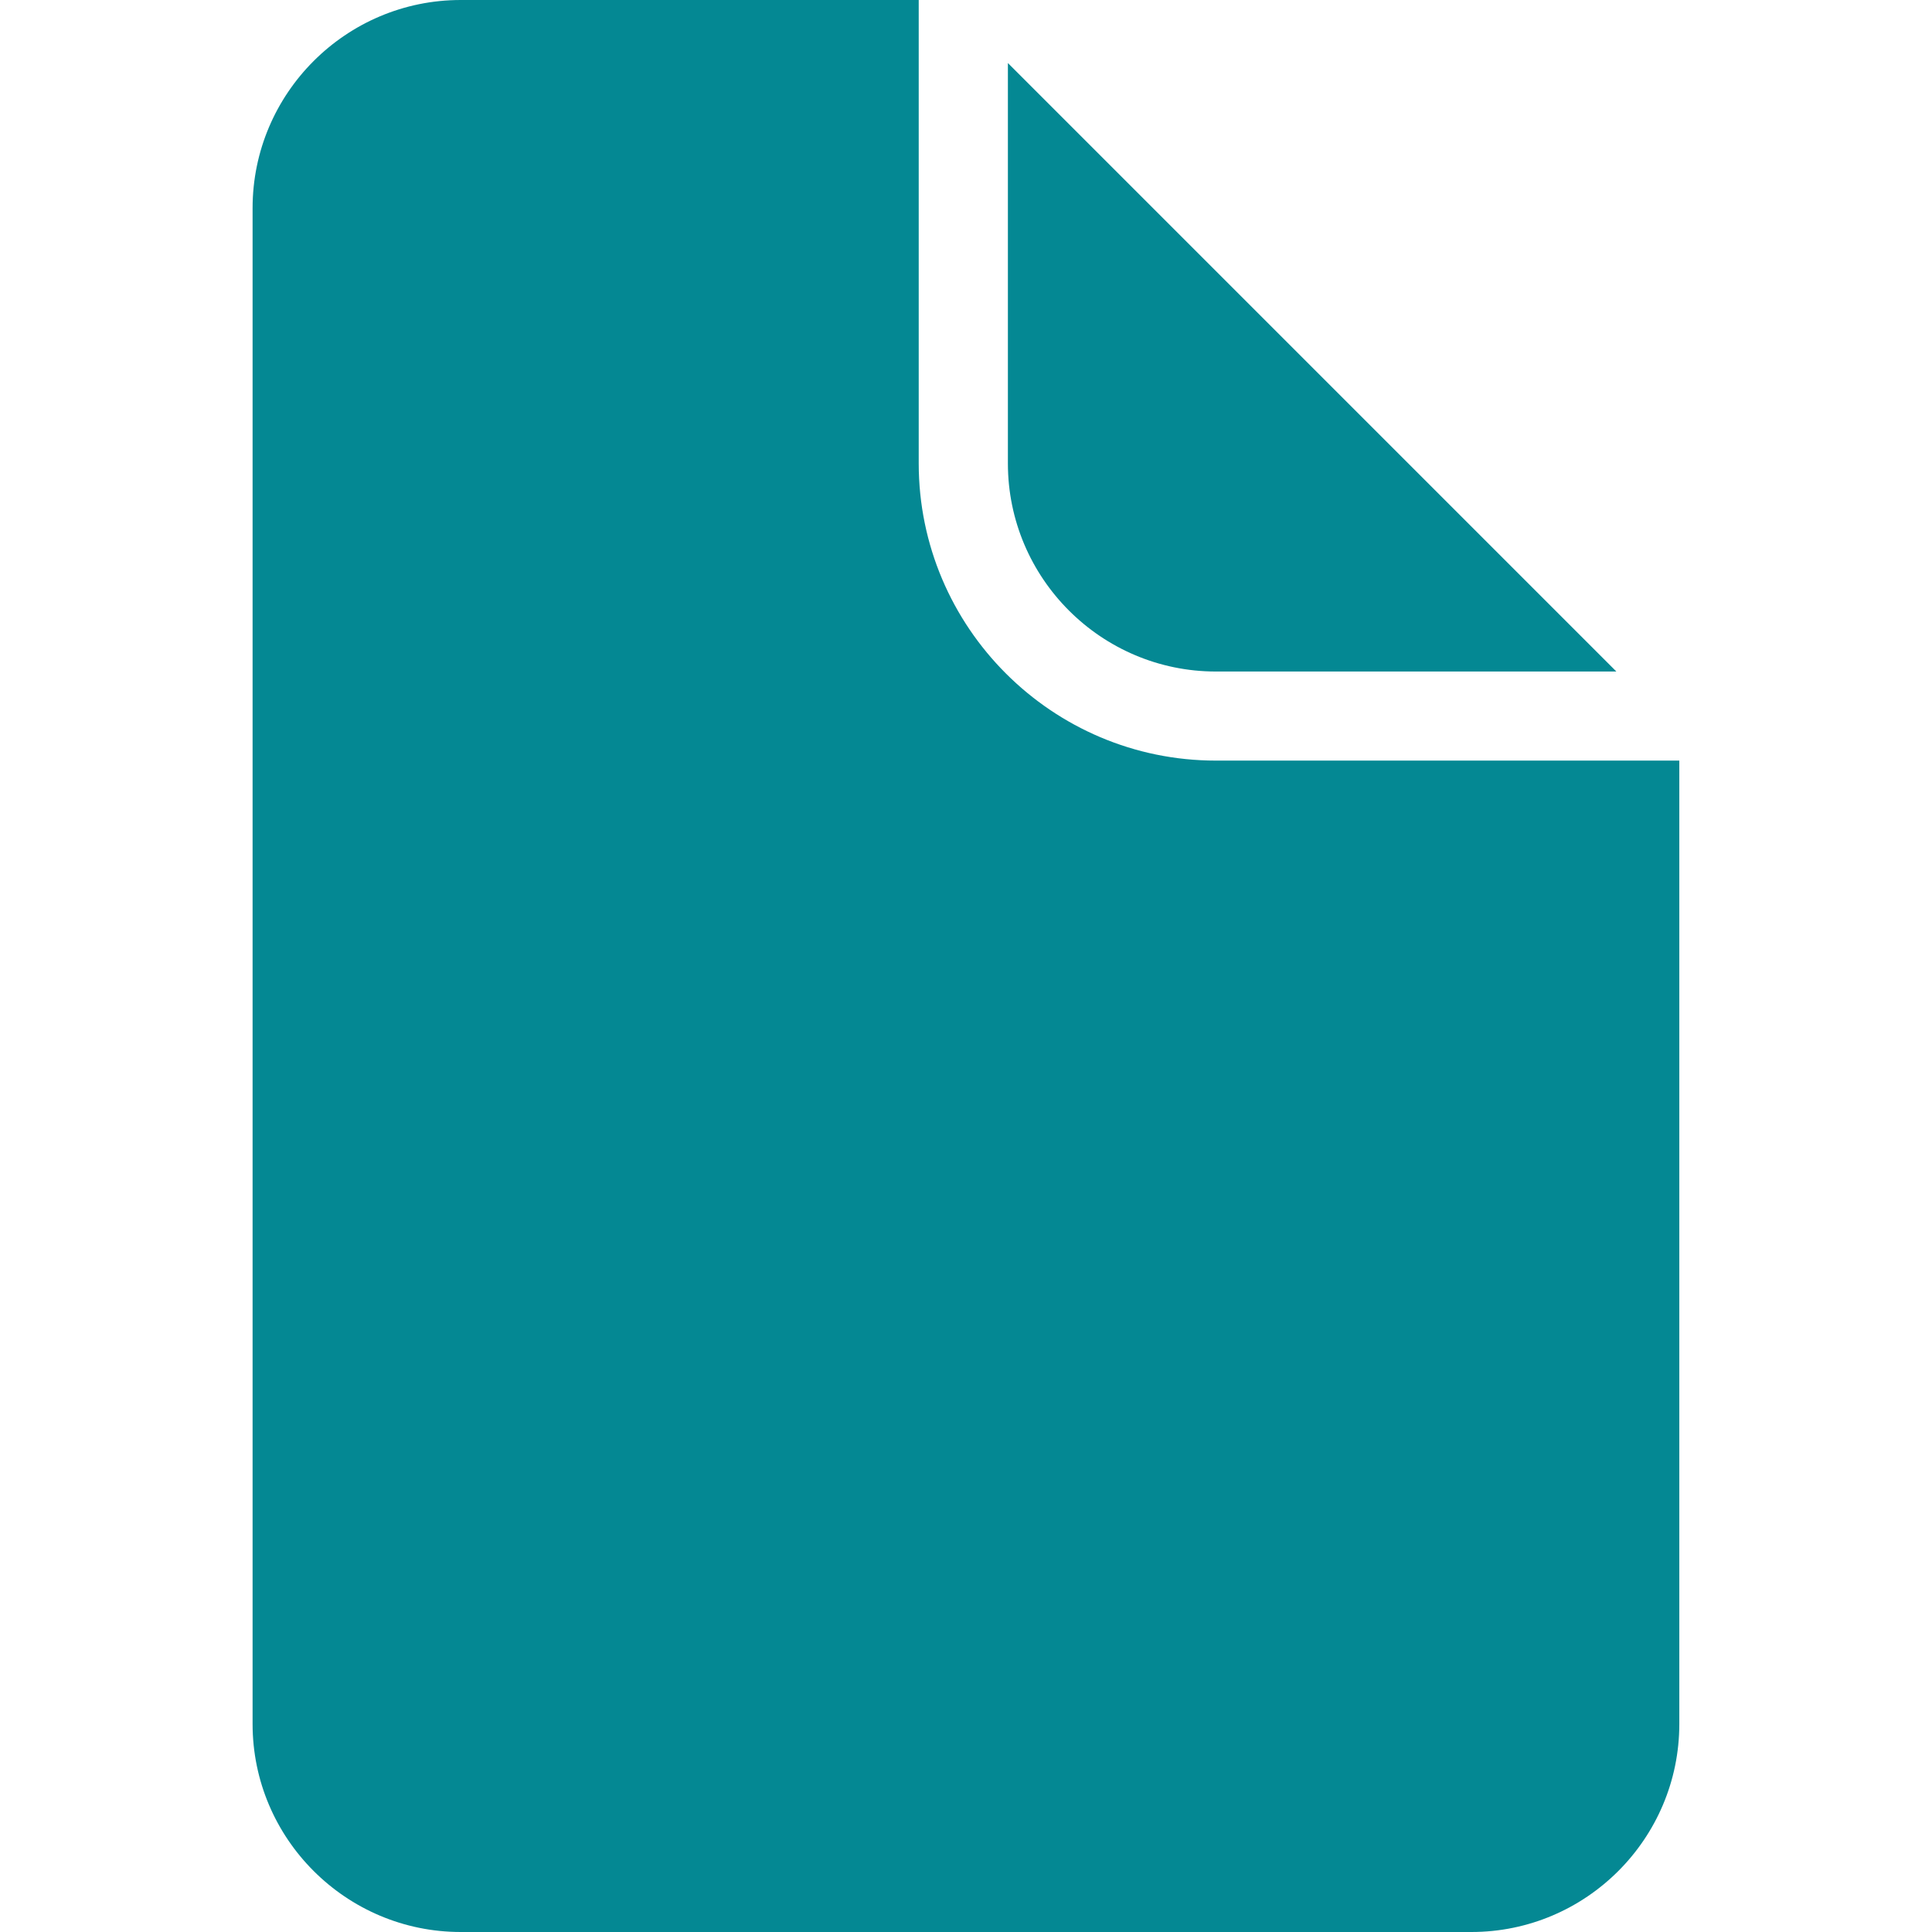<?xml version="1.0" encoding="UTF-8"?>
<svg xmlns="http://www.w3.org/2000/svg" width="19" height="19" viewBox="0 0 19 19" fill="none">
  <path d="M9.912 0.62L15.896 6.604H11.958C10.83 6.604 9.912 5.686 9.912 4.557V0.62Z" fill="#048893"></path>
  <path d="M14.47 19H4.531C3.403 19 2.484 18.082 2.484 16.954V2.047C2.484 0.918 3.403 0 4.531 0H9.035V4.557C9.035 6.169 10.346 7.48 11.958 7.48H16.515V16.954C16.515 18.082 15.598 19 14.47 19Z" fill="#048893"></path>
</svg>
